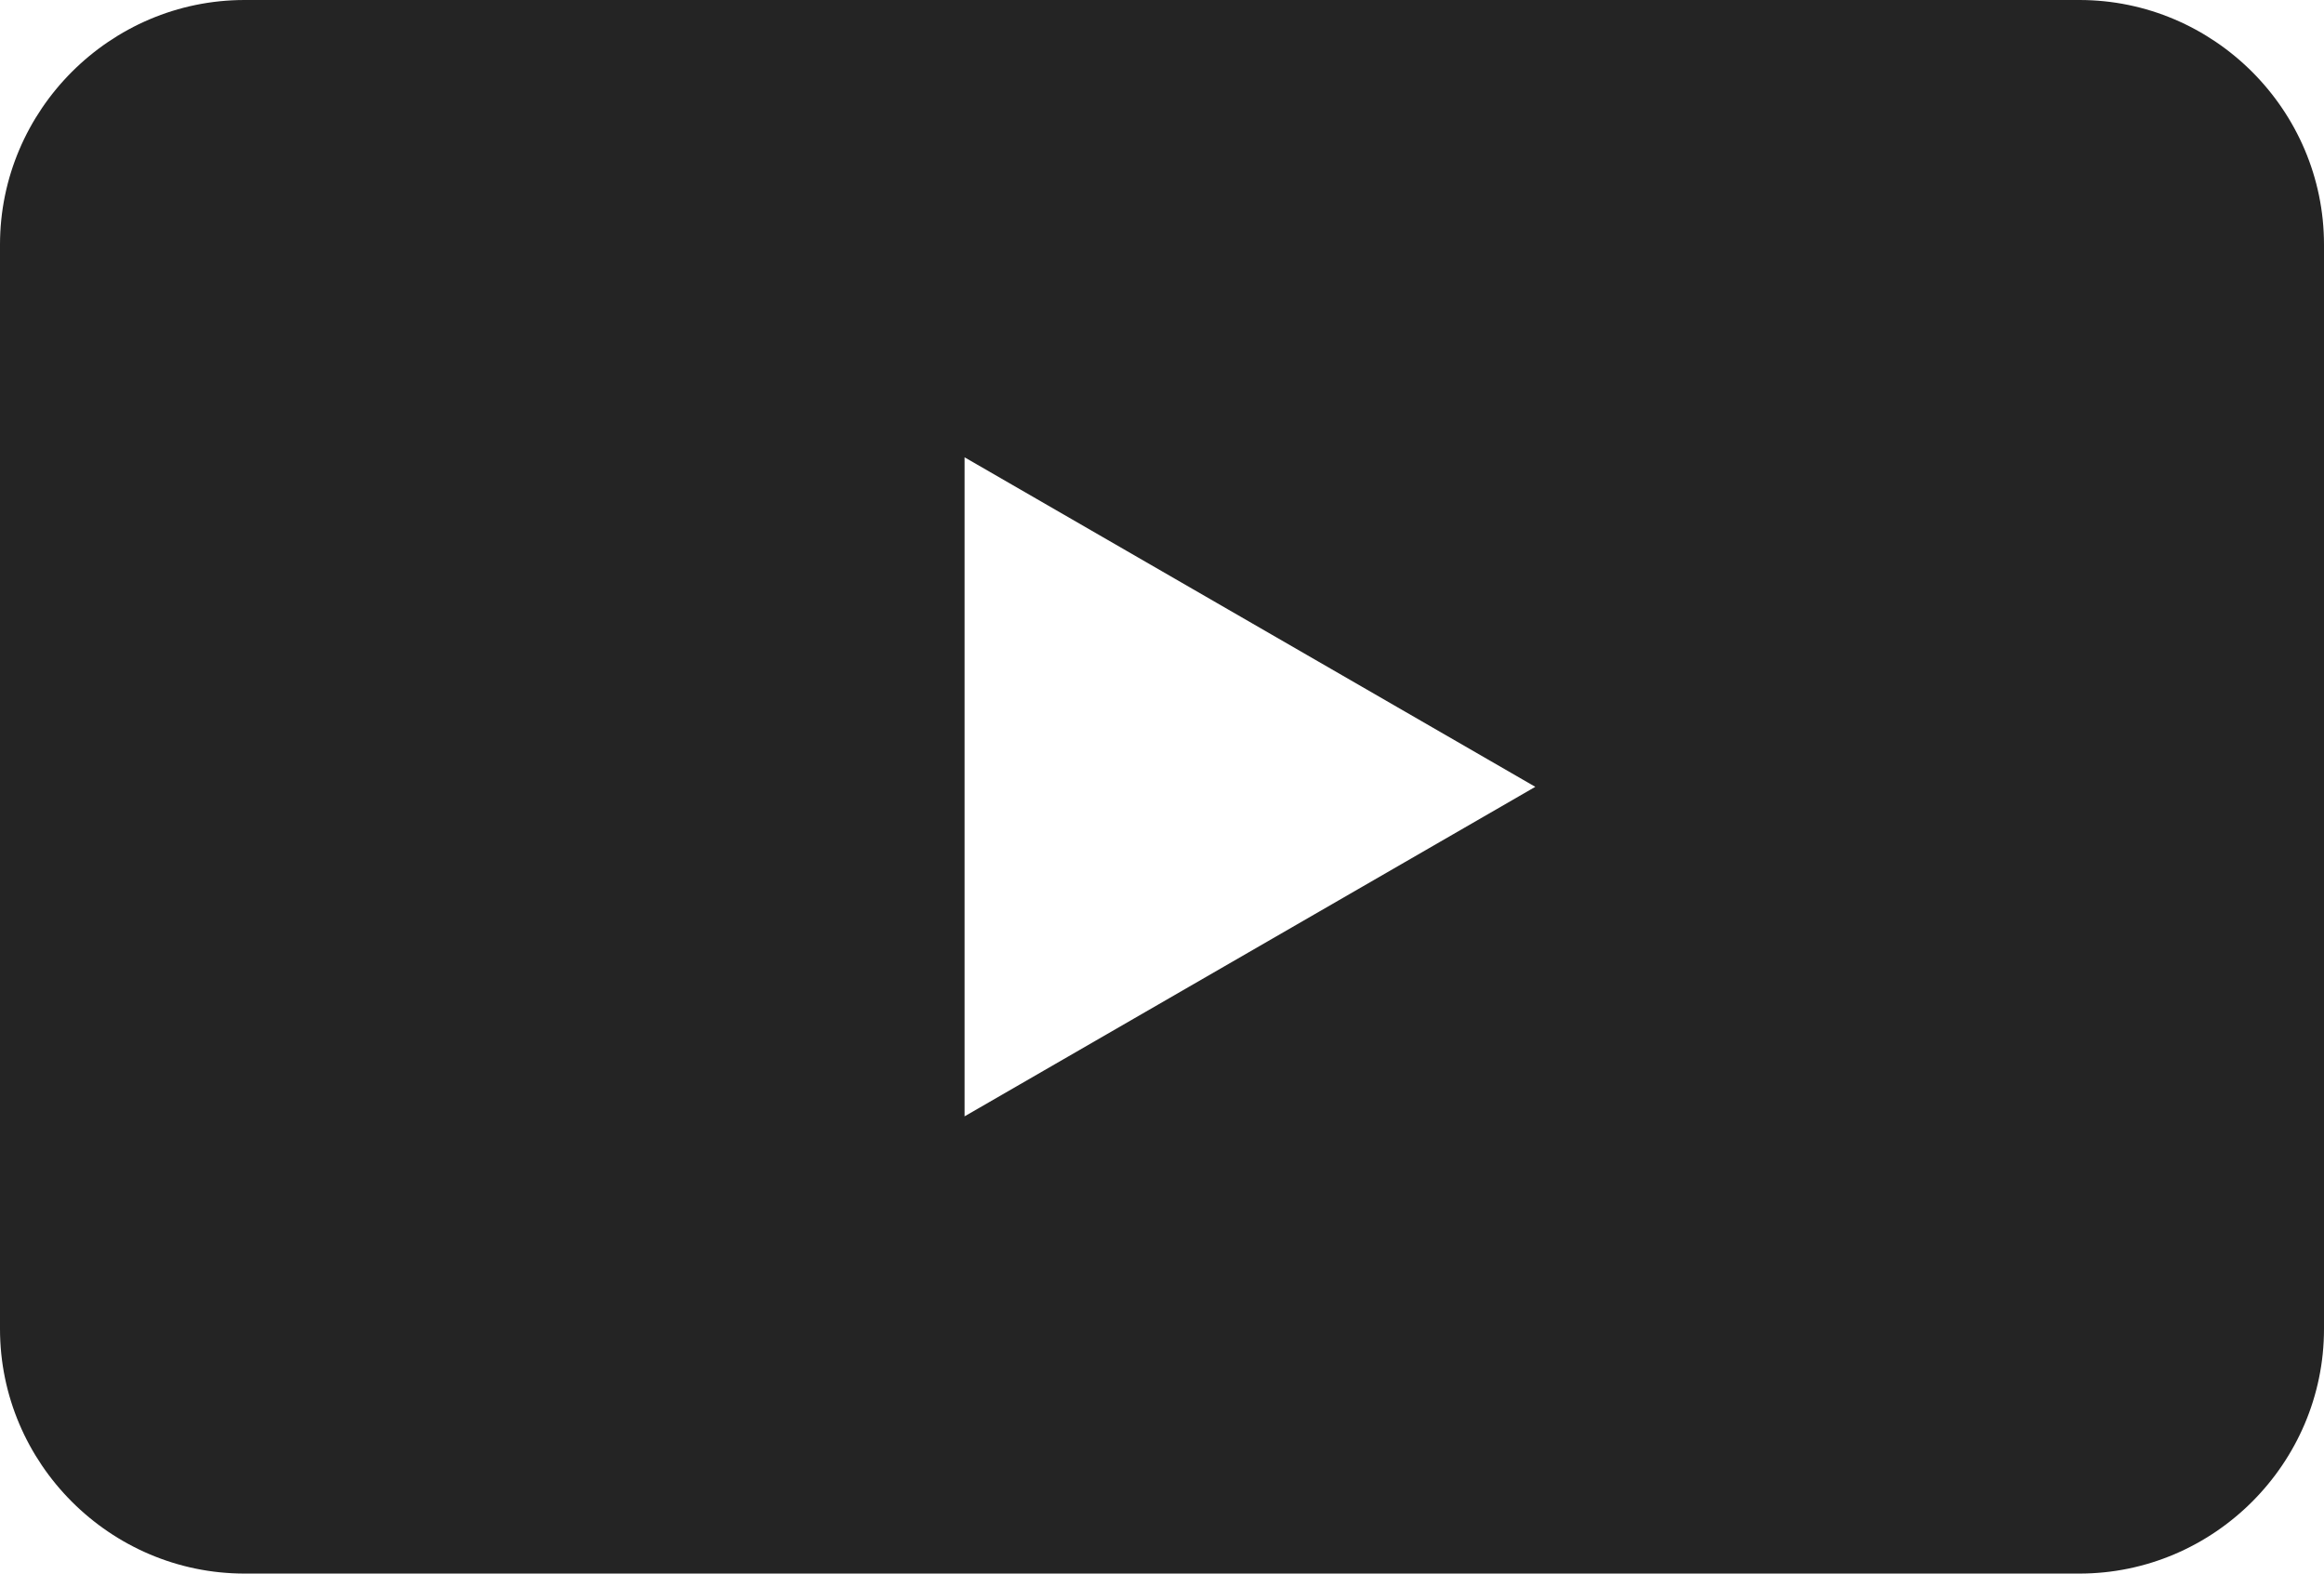 <?xml version="1.0" encoding="utf-8"?>
<!-- Generator: Adobe Illustrator 25.0.0, SVG Export Plug-In . SVG Version: 6.00 Build 0)  -->
<svg version="1.1" id="Capa_1" xmlns="http://www.w3.org/2000/svg" xmlns:xlink="http://www.w3.org/1999/xlink" x="0px" y="0px"
	 viewBox="0 0 296.61 200.81" style="enable-background:new 0 0 296.61 200.81;" xml:space="preserve">
<style type="text/css">
	.st0{fill:none;stroke:#242424;stroke-width:0.679;stroke-miterlimit:10;}
	.st1{fill:#D6E6ED;}
	.st2{fill:#242424;}
</style>
<path class="st2" d="M265.39,0H31.22C14.05,0,0,14.05,0,31.22v138.37c0,17.17,14.05,31.22,31.22,31.22h234.17
	c17.17,0,31.22-14.05,31.22-31.22V31.22C296.61,14.05,282.56,0,265.39,0z M123.11,142.46v-84.1l72.84,42.05L123.11,142.46z"/>
</svg>
